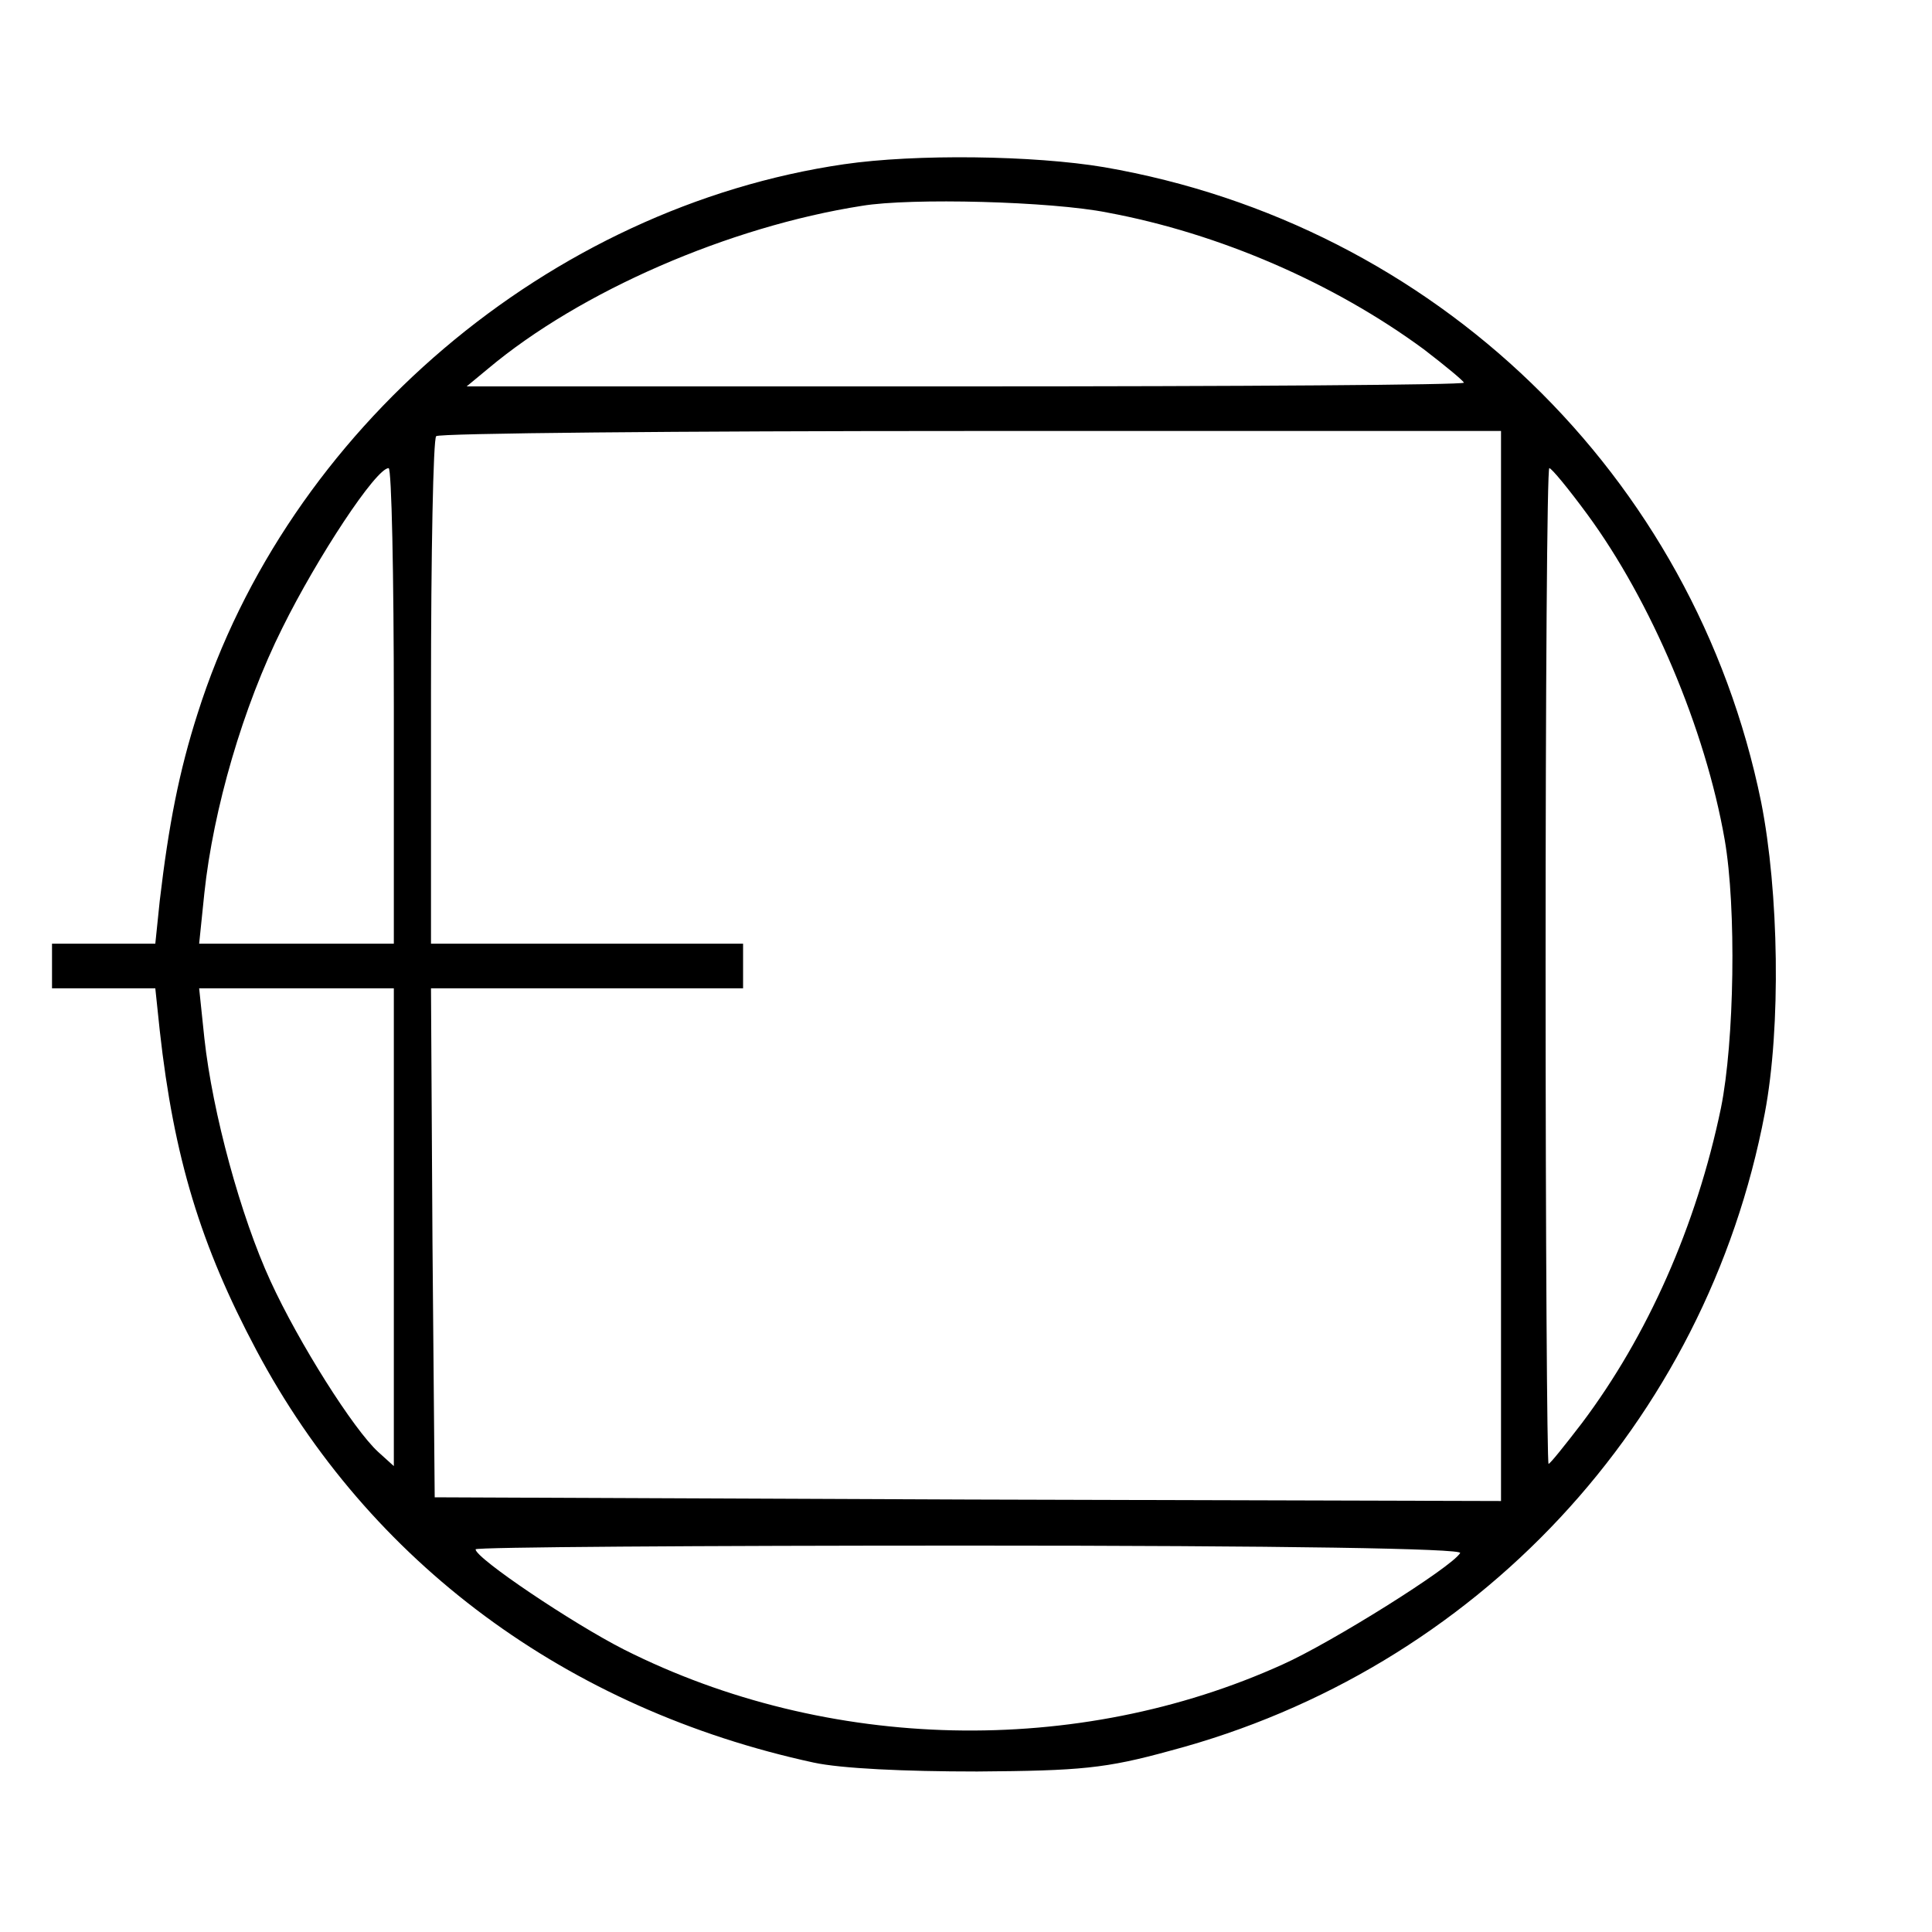 <?xml version="1.0" standalone="no"?>
<!DOCTYPE svg PUBLIC "-//W3C//DTD SVG 20010904//EN"
 "http://www.w3.org/TR/2001/REC-SVG-20010904/DTD/svg10.dtd">
<svg version="1.0" xmlns="http://www.w3.org/2000/svg"
 width="260pt" height="260pt" viewBox="0 0 260 260"
 preserveAspectRatio="xMidYMid meet">
<g transform="translate(0,260) scale(0.1,-0.1)"
fill="#000000" stroke="none">
<path d="M1136 2379 c-397 -58 -749 -357 -870 -739 -25 -78 -39 -150 -51 -252
l-6 -58 -70 0 -69 0 0 -30 0 -30 69 0 70 0 6 -57 c19 -171 55 -289 130 -430
152 -286 418 -483 750 -555 37 -8 122 -12 220 -12 139 1 173 4 260 28 411 109
721 441 800 858 22 116 19 298 -5 419 -90 440 -439 777 -884 854 -95 16 -254
18 -350 4z m354 -65 c151 -28 305 -95 426 -184 30 -23 54 -43 54 -45 0 -3
-302 -5 -671 -5 l-671 0 29 24 c124 104 324 191 503 219 66 11 255 6 330 -9z
m530 -1014 l0 -720 -717 2 -718 3 -3 343 -2 342 210 0 210 0 0 30 0 30 -210 0
-210 0 0 338 c0 186 3 342 7 345 3 4 327 7 720 7 l713 0 0 -720z m-1490 350
l0 -320 -131 0 -131 0 7 68 c12 113 52 251 105 357 47 95 126 215 143 215 4 0
7 -144 7 -320z m1606 258 c86 -117 159 -289 185 -438 16 -92 13 -272 -5 -361
-33 -159 -99 -307 -187 -424 -23 -30 -43 -55 -45 -55 -2 0 -4 301 -4 670 0
369 2 670 5 670 3 0 26 -28 51 -62z m-1606 -960 l0 -321 -21 19 c-33 30 -107
147 -145 230 -40 87 -78 226 -89 327 l-7 67 131 0 131 0 0 -322z m1435 -438
c-11 -19 -174 -121 -239 -150 -276 -125 -612 -118 -886 20 -69 35 -200 123
-200 135 0 3 300 5 666 5 422 0 663 -4 659 -10z"/>
</g>
</svg>
